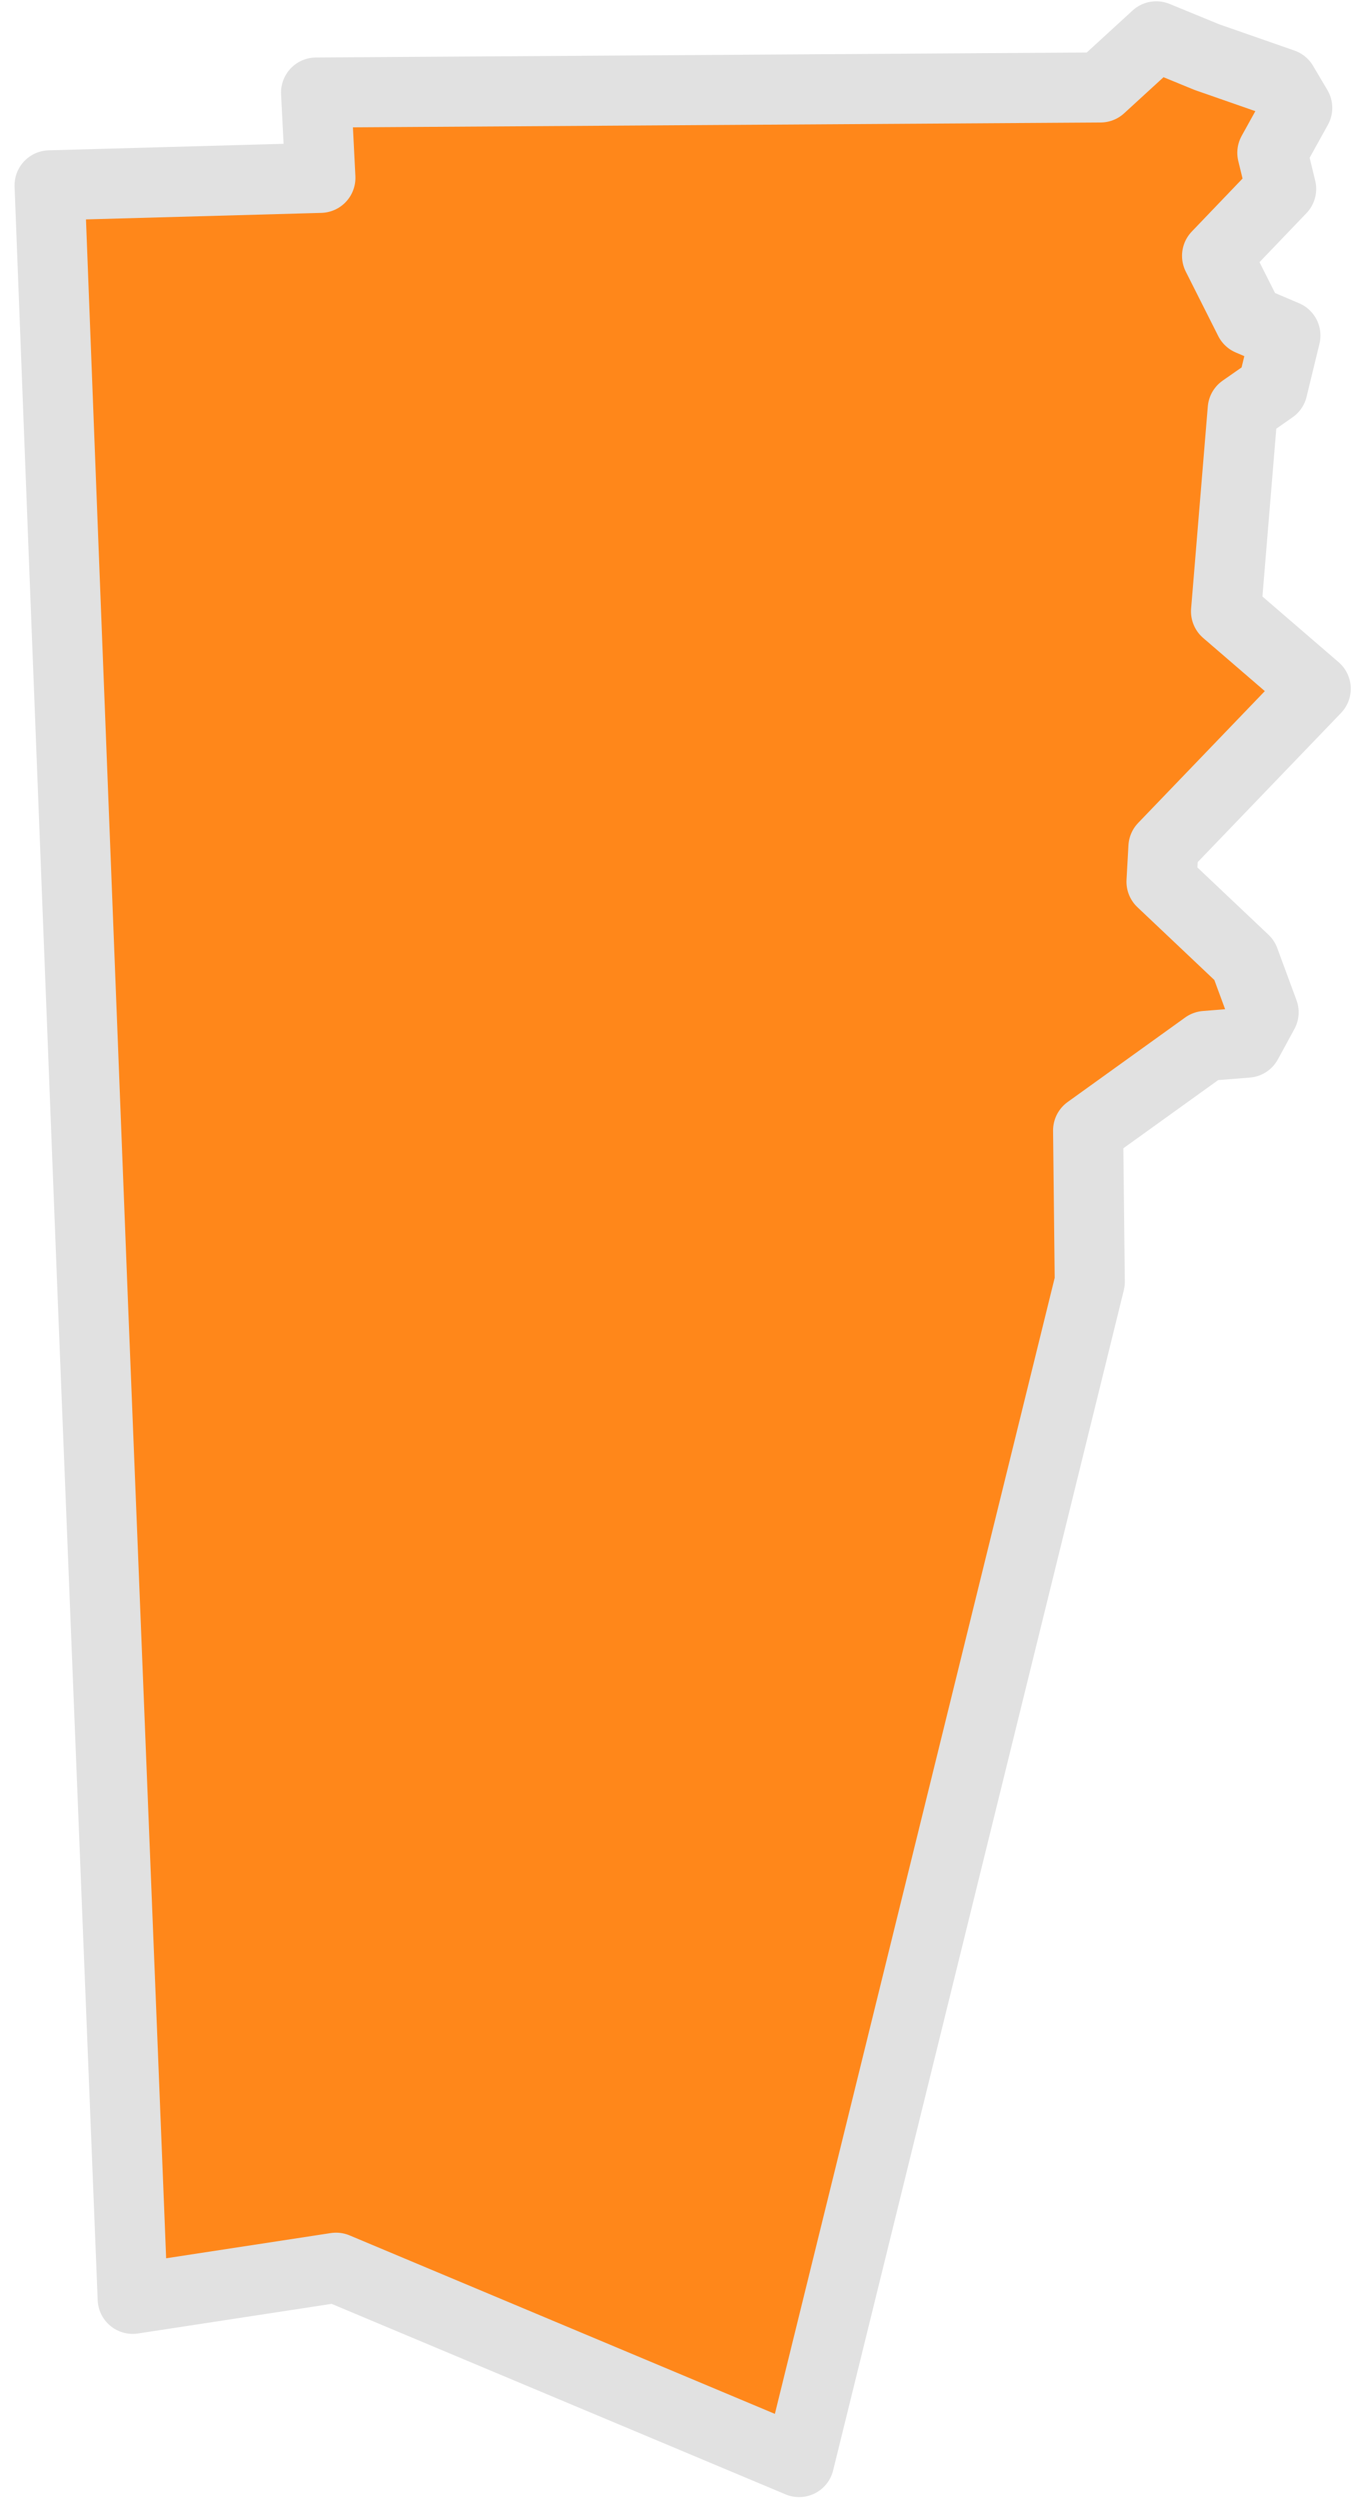 <svg width="58" height="107" viewBox="0 0 58 107" fill="none" xmlns="http://www.w3.org/2000/svg">
<path fill-rule="evenodd" clip-rule="evenodd" d="M2.699 22.927L2.123 7.933L13.714 7.612L13.53 3.961L47.105 3.743L49.493 1.555L51.66 2.445L54.913 3.58L55.527 4.617L54.462 6.54L54.839 8.085L52.096 10.949L53.485 13.707L55.021 14.36L54.469 16.631L53.194 17.521L52.48 26.168L56.319 29.477L49.8 36.26L49.718 37.738L53.265 41.095L54.088 43.326L53.381 44.624L51.606 44.766L46.576 48.383L46.647 54.865L34.205 105.374L14.385 97.057L5.68 98.389L3.981 55.827L2.699 22.927Z" fill="#FF871A" stroke="#E1E1E1" stroke-width="3" stroke-linecap="round" stroke-linejoin="round"/>
</svg>
